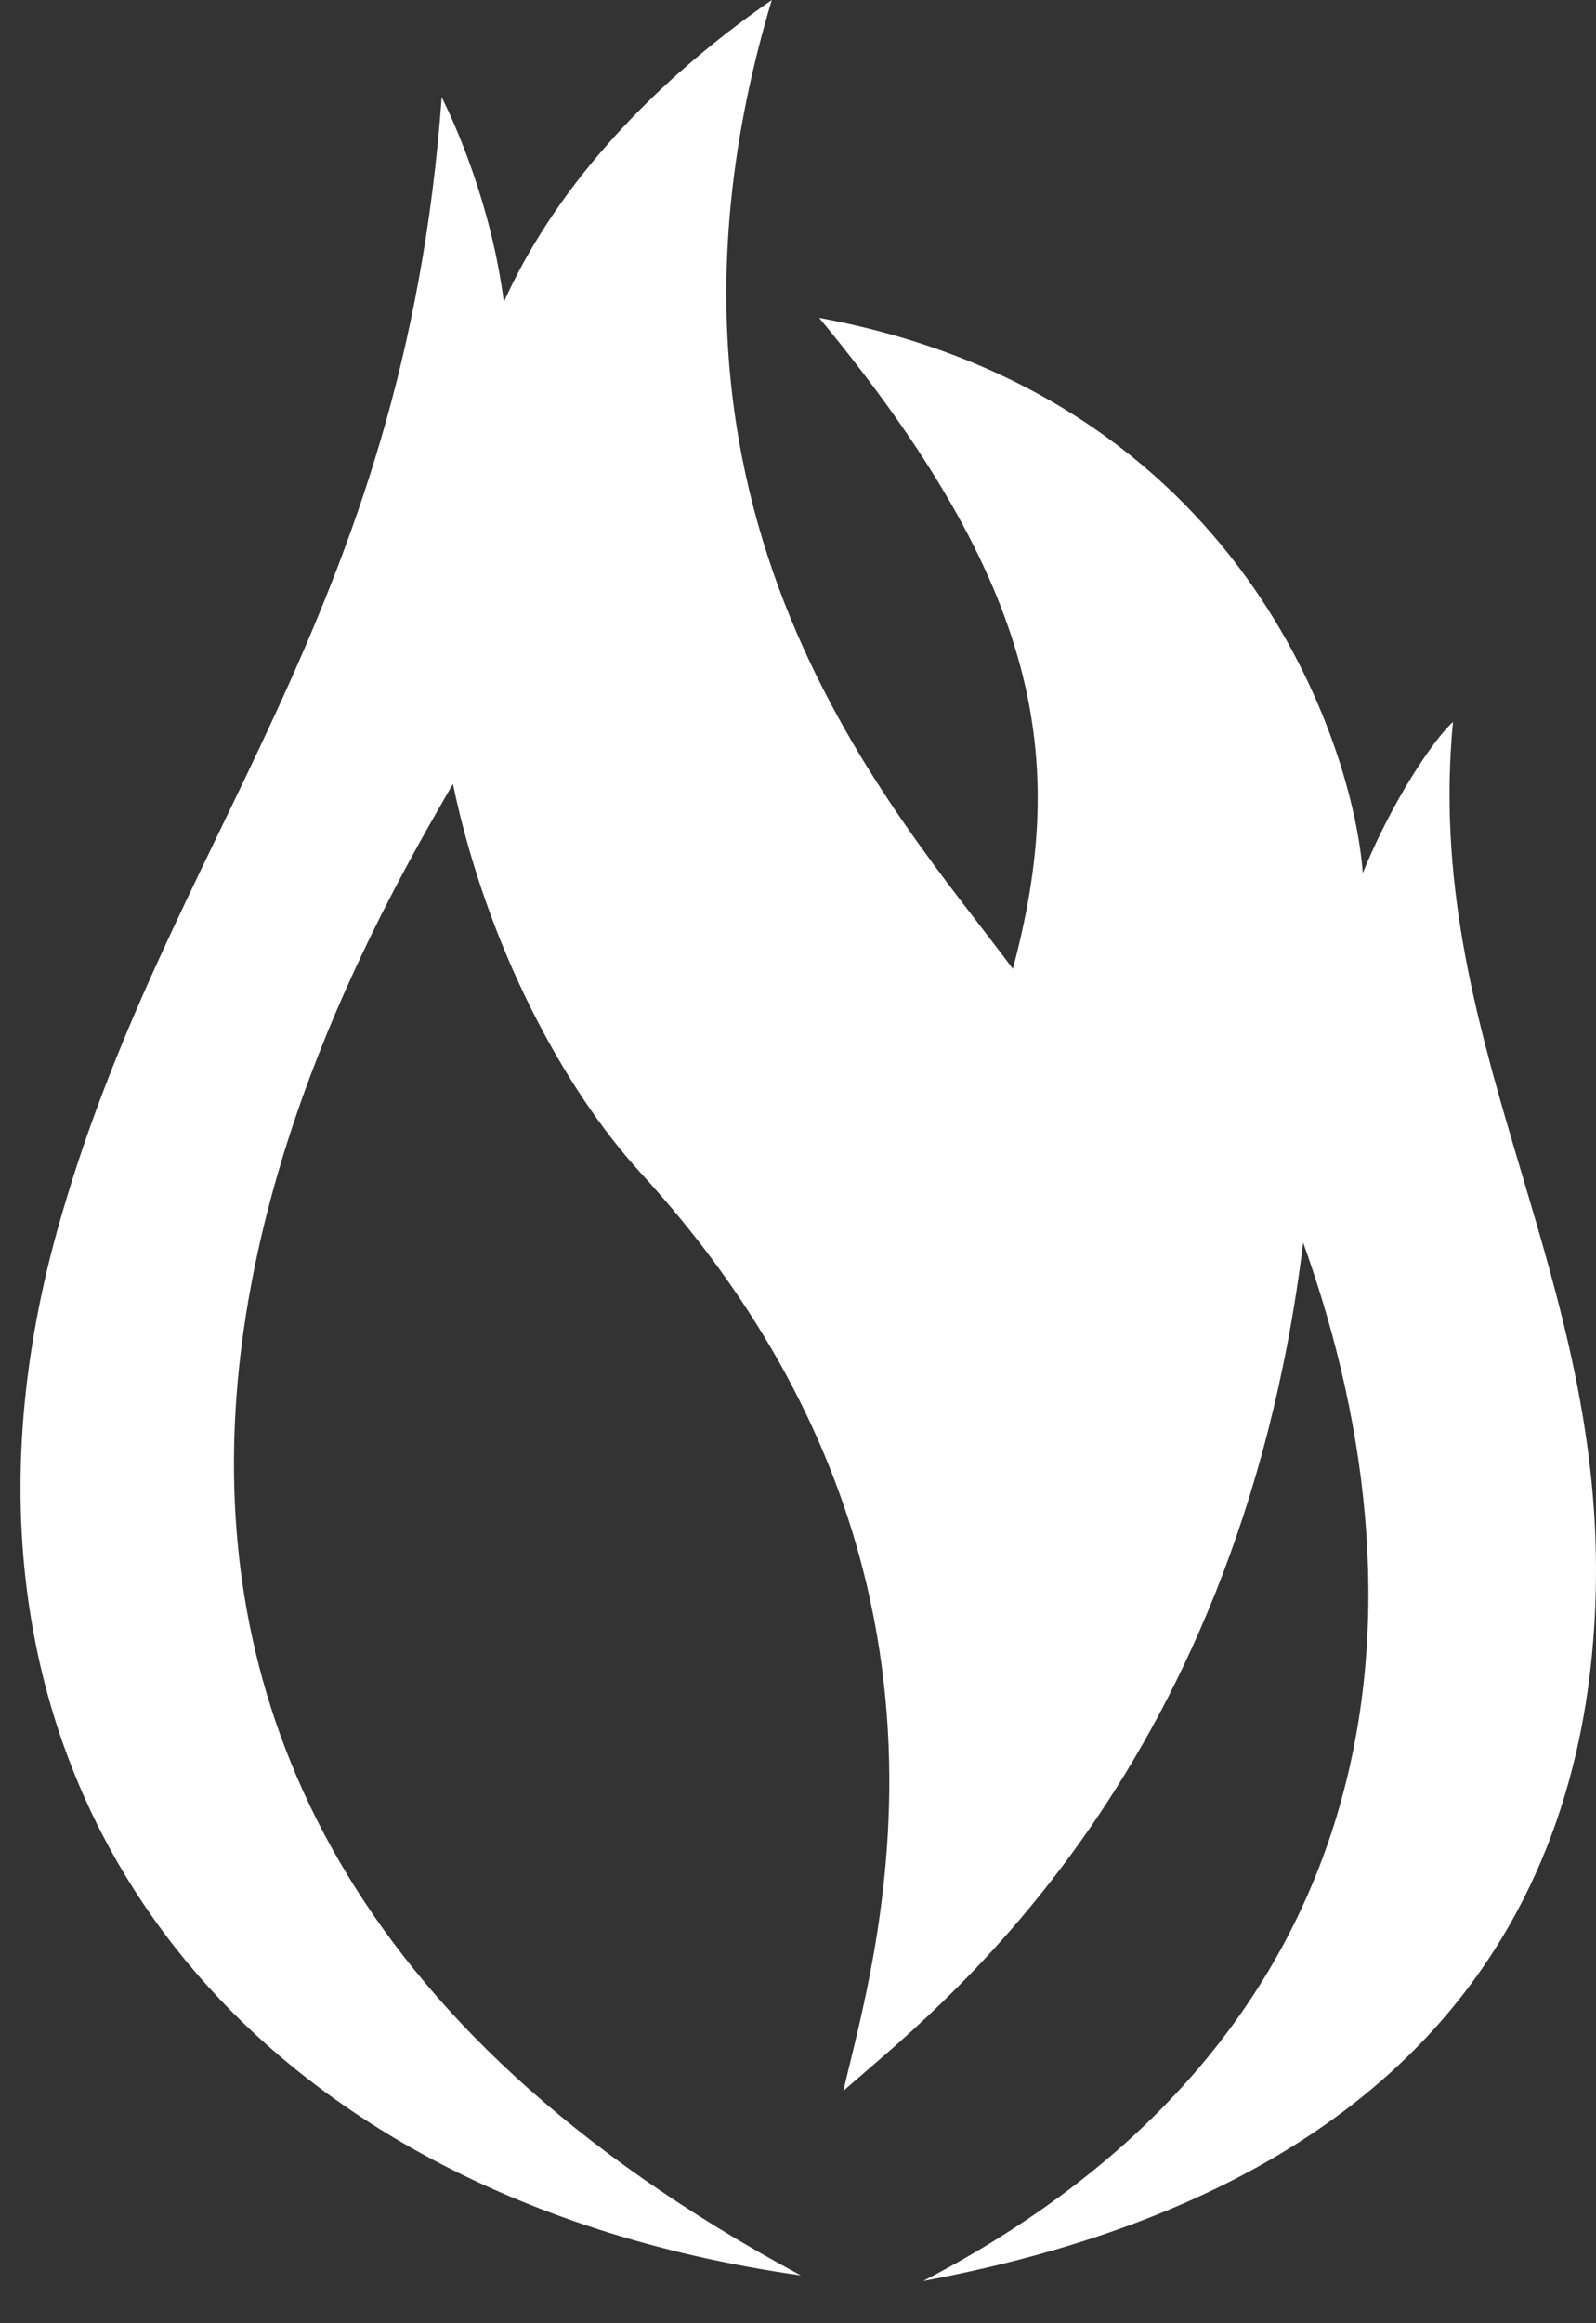 <?xml version="1.0" encoding="UTF-8"?> <svg xmlns="http://www.w3.org/2000/svg" width="33" height="48" viewBox="0 0 33 48" fill="none"><rect x="0" y="0" width="33" height="48" fill="#333333" stroke="none"/> <path d="M30.044 14.915C29.648 15.269 28.781 16.554 28.178 18.038C27.986 15.416 25.687 8.184 16.938 6.567C21.518 12.107 22.101 15.693 20.942 20.017C18.509 16.736 12.773 10.634 15.958 0C13.273 1.858 11.397 4.057 10.418 6.24C10.162 4.236 9.406 2.551 9.133 2.01C8.348 12.787 3.417 17.345 1.173 25.462C-1.886 36.531 4.661 45.322 16.558 47.012C-2.594 36.703 6.913 20.439 9.365 16.197C10.076 19.589 11.681 22.523 13.247 24.233C20.672 32.339 18.053 40.51 17.438 43.2C19.209 41.625 25.567 36.882 26.945 25.674C29.795 33.612 28.556 42.203 19.089 47.127C31.008 44.894 33 37.535 33 32.429C33 25.947 29.427 21.364 30.043 14.914L30.044 14.915Z" fill="white"></path> </svg> 